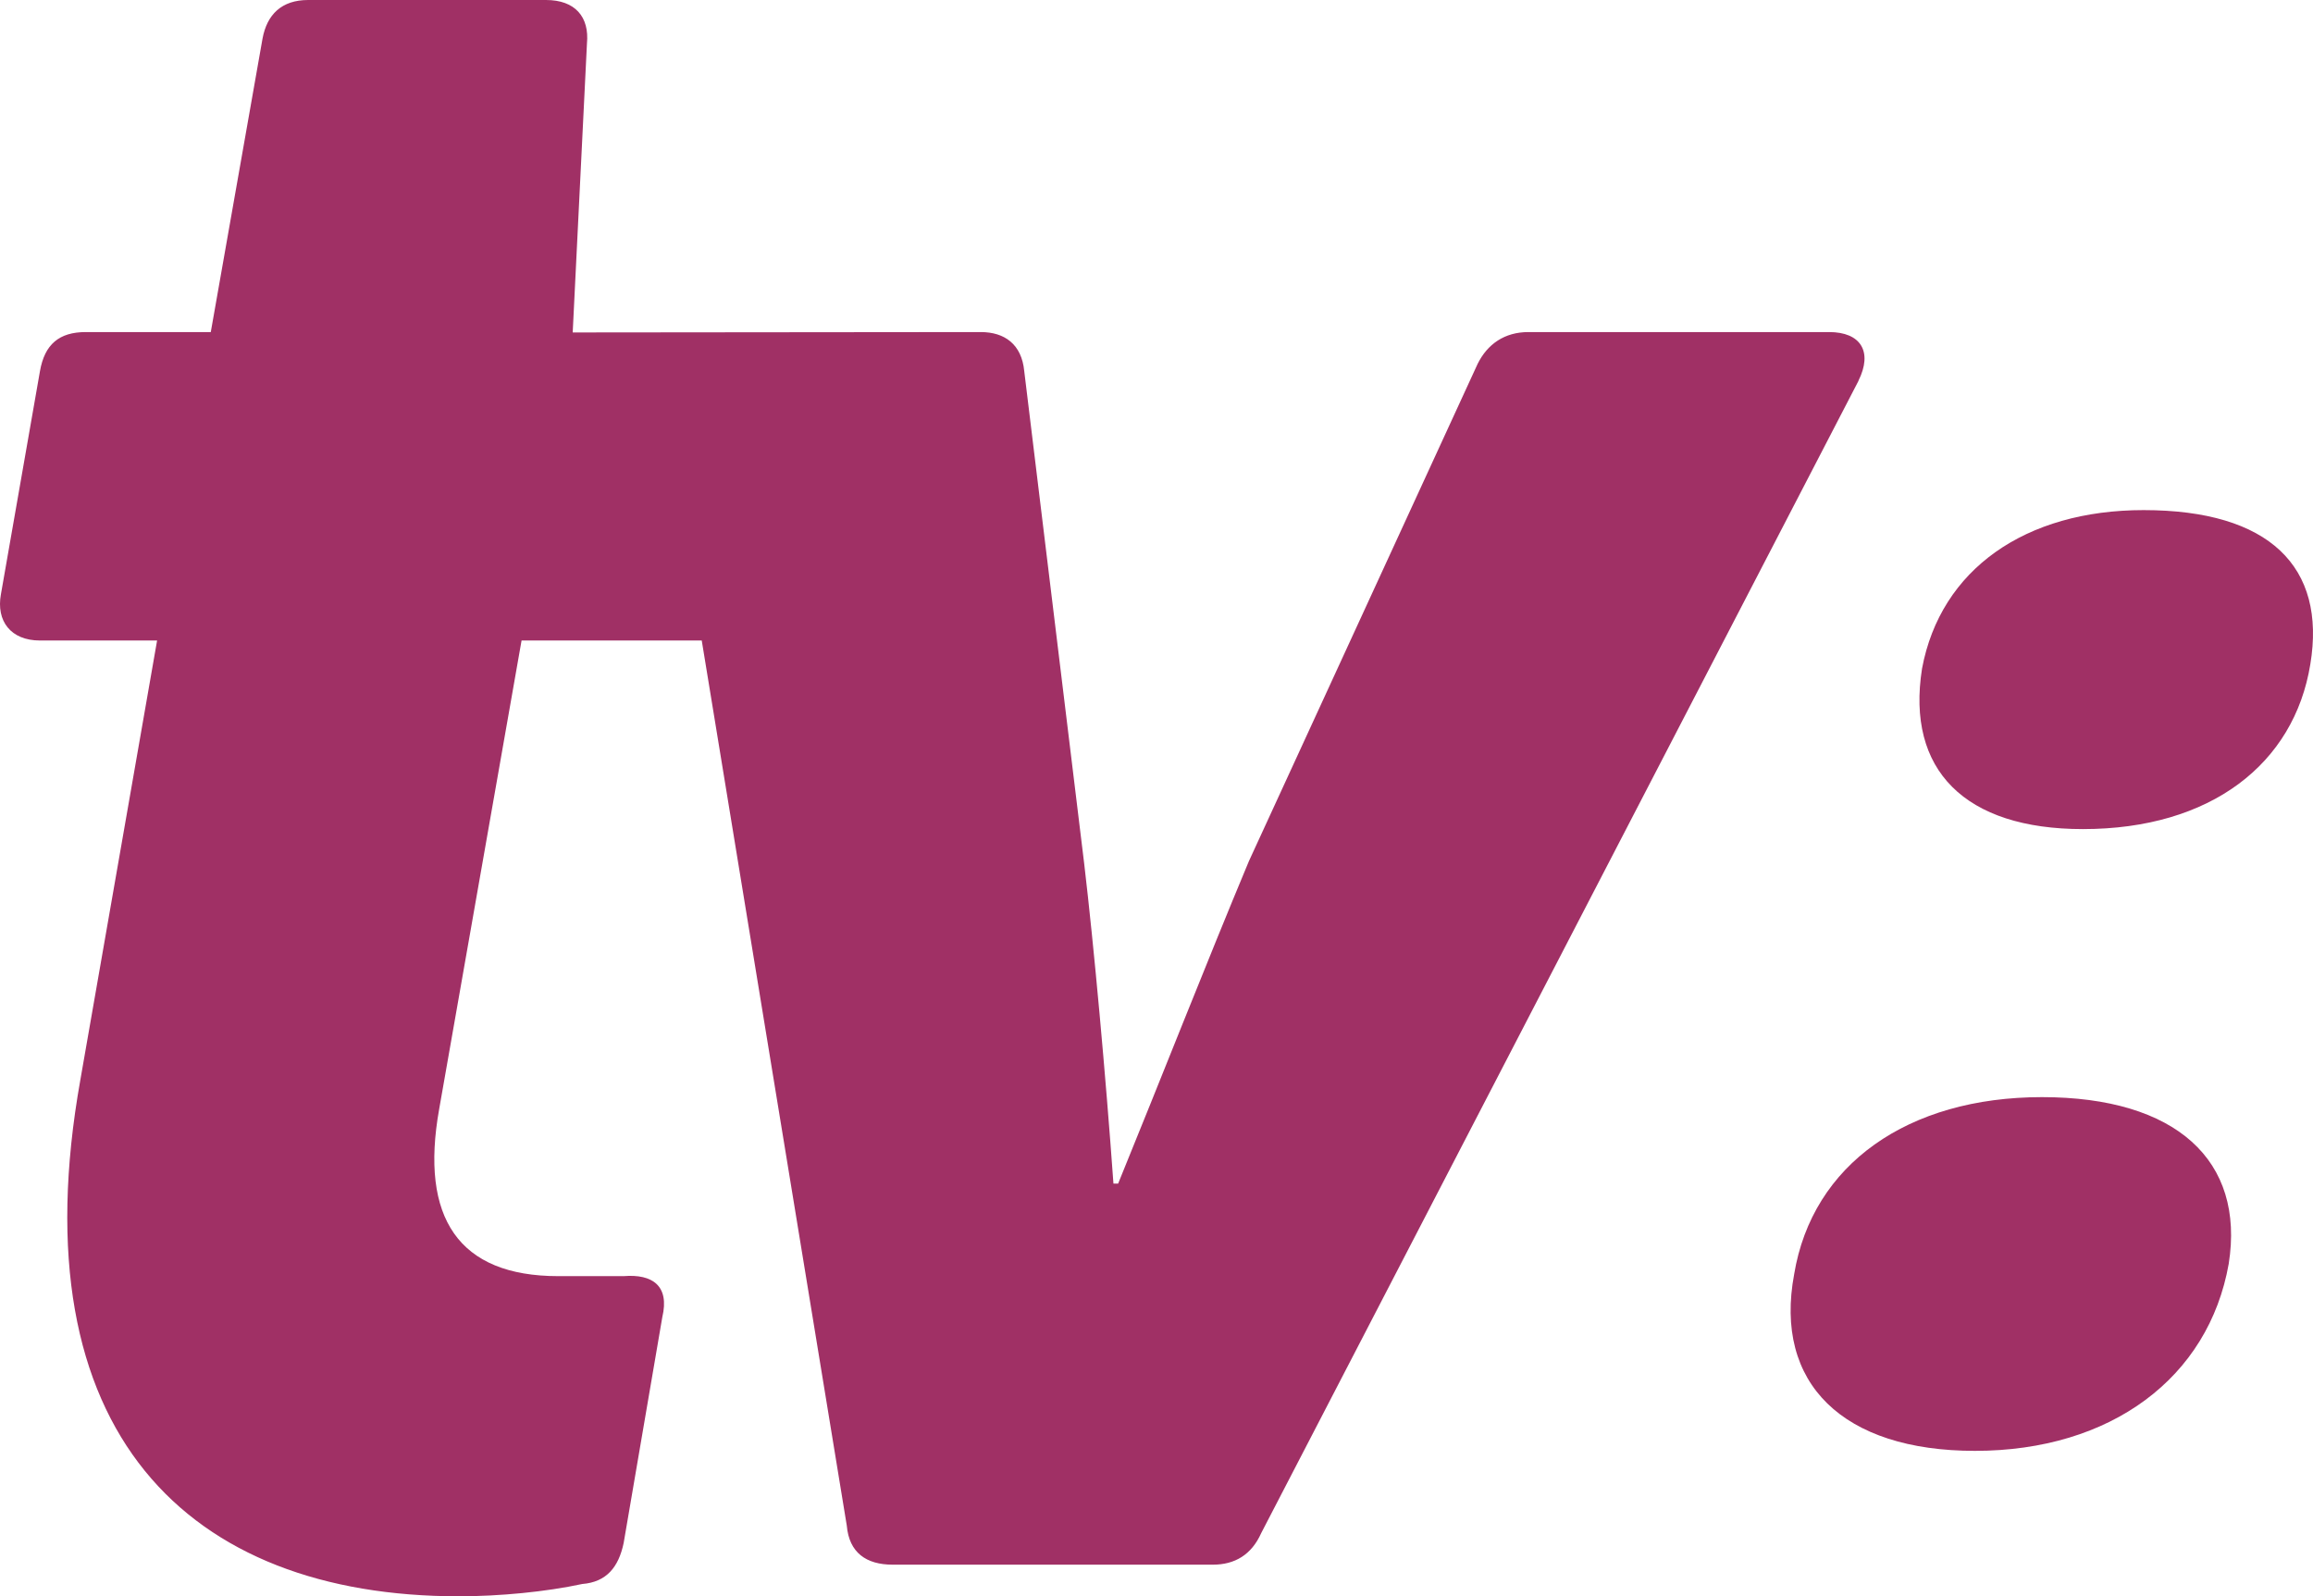<?xml version="1.0" encoding="utf-8"?>
<!-- Generator: Adobe Illustrator 22.0.1, SVG Export Plug-In . SVG Version: 6.00 Build 0)  -->
<svg version="1.1" id="Layer_1" xmlns="http://www.w3.org/2000/svg" xmlns:xlink="http://www.w3.org/1999/xlink" x="0px" y="0px"
	 width="1000px" height="690.129px" viewBox="0 0 1000 690.129" enable-background="new 0 0 1000 690.129"
	 xml:space="preserve">
<g>
	<path fill="#A03065" d="M803.539,164.578L545.278,662.784
		c-4.22,9.453-11.478,13.673-20.931,13.673H385.934
		c-11.478,0-18.821-5.233-19.834-16.88L303.391,276.912h-77.9l-35.616,202.557
		c-8.44,47.095,8.44,72.245,51.483,72.245h28.274
		c12.491-1.013,19.918,4.22,16.711,17.724l-16.711,97.649
		c-2.194,10.465-7.427,16.88-17.893,17.724
		c-15.698,3.376-35.616,5.317-53.424,5.317c-116.47,0-190.91-70.22-163.565-223.319
		L67.919,276.912h-50.639c-12.66,0-18.99-8.44-16.88-20.003l16.88-96.468
		c2.026-11.563,8.271-16.88,19.834-16.88h54.015l22.366-126.851
		C115.435,6.246,121.765,0,133.243,0H236.041c12.66,0,18.821,7.343,17.724,18.821
		l-6.161,124.91l176.393-0.169c10.381,0,17.724,5.317,18.821,16.88l25.91,212.854
		c4.22,35.701,9.284,91.319,12.66,138.414h2.026
		c18.821-46.082,37.726-94.358,56.547-139.427l98.915-215.048
		c4.22-8.44,11.563-13.673,21.944-13.673h129.974
		c13.673,0,18.99,8.44,12.66,21.1L803.539,164.578z"/>
	<path fill="#A03065" d="M882.873,474.321c-58.066,0-99.337,29.118-107.186,76.55
		c-8.862,47.263,21.1,76.381,78.153,76.381c58.826,0,101.025-31.65,109.718-80.854
		c7.089-44.731-22.788-72.077-80.77-72.077H882.873z"/>
	<path fill="#A03065" d="M926.761,220.534c-50.977,0-87.775,25.488-95.793,68.532
		c-6.921,43.887,18.568,69.376,69.545,69.376c55.281,0,91.319-28.189,98.325-71.233
		C1005.843,245.01,981.114,220.534,926.761,220.534z"/>
</g>
</svg>
